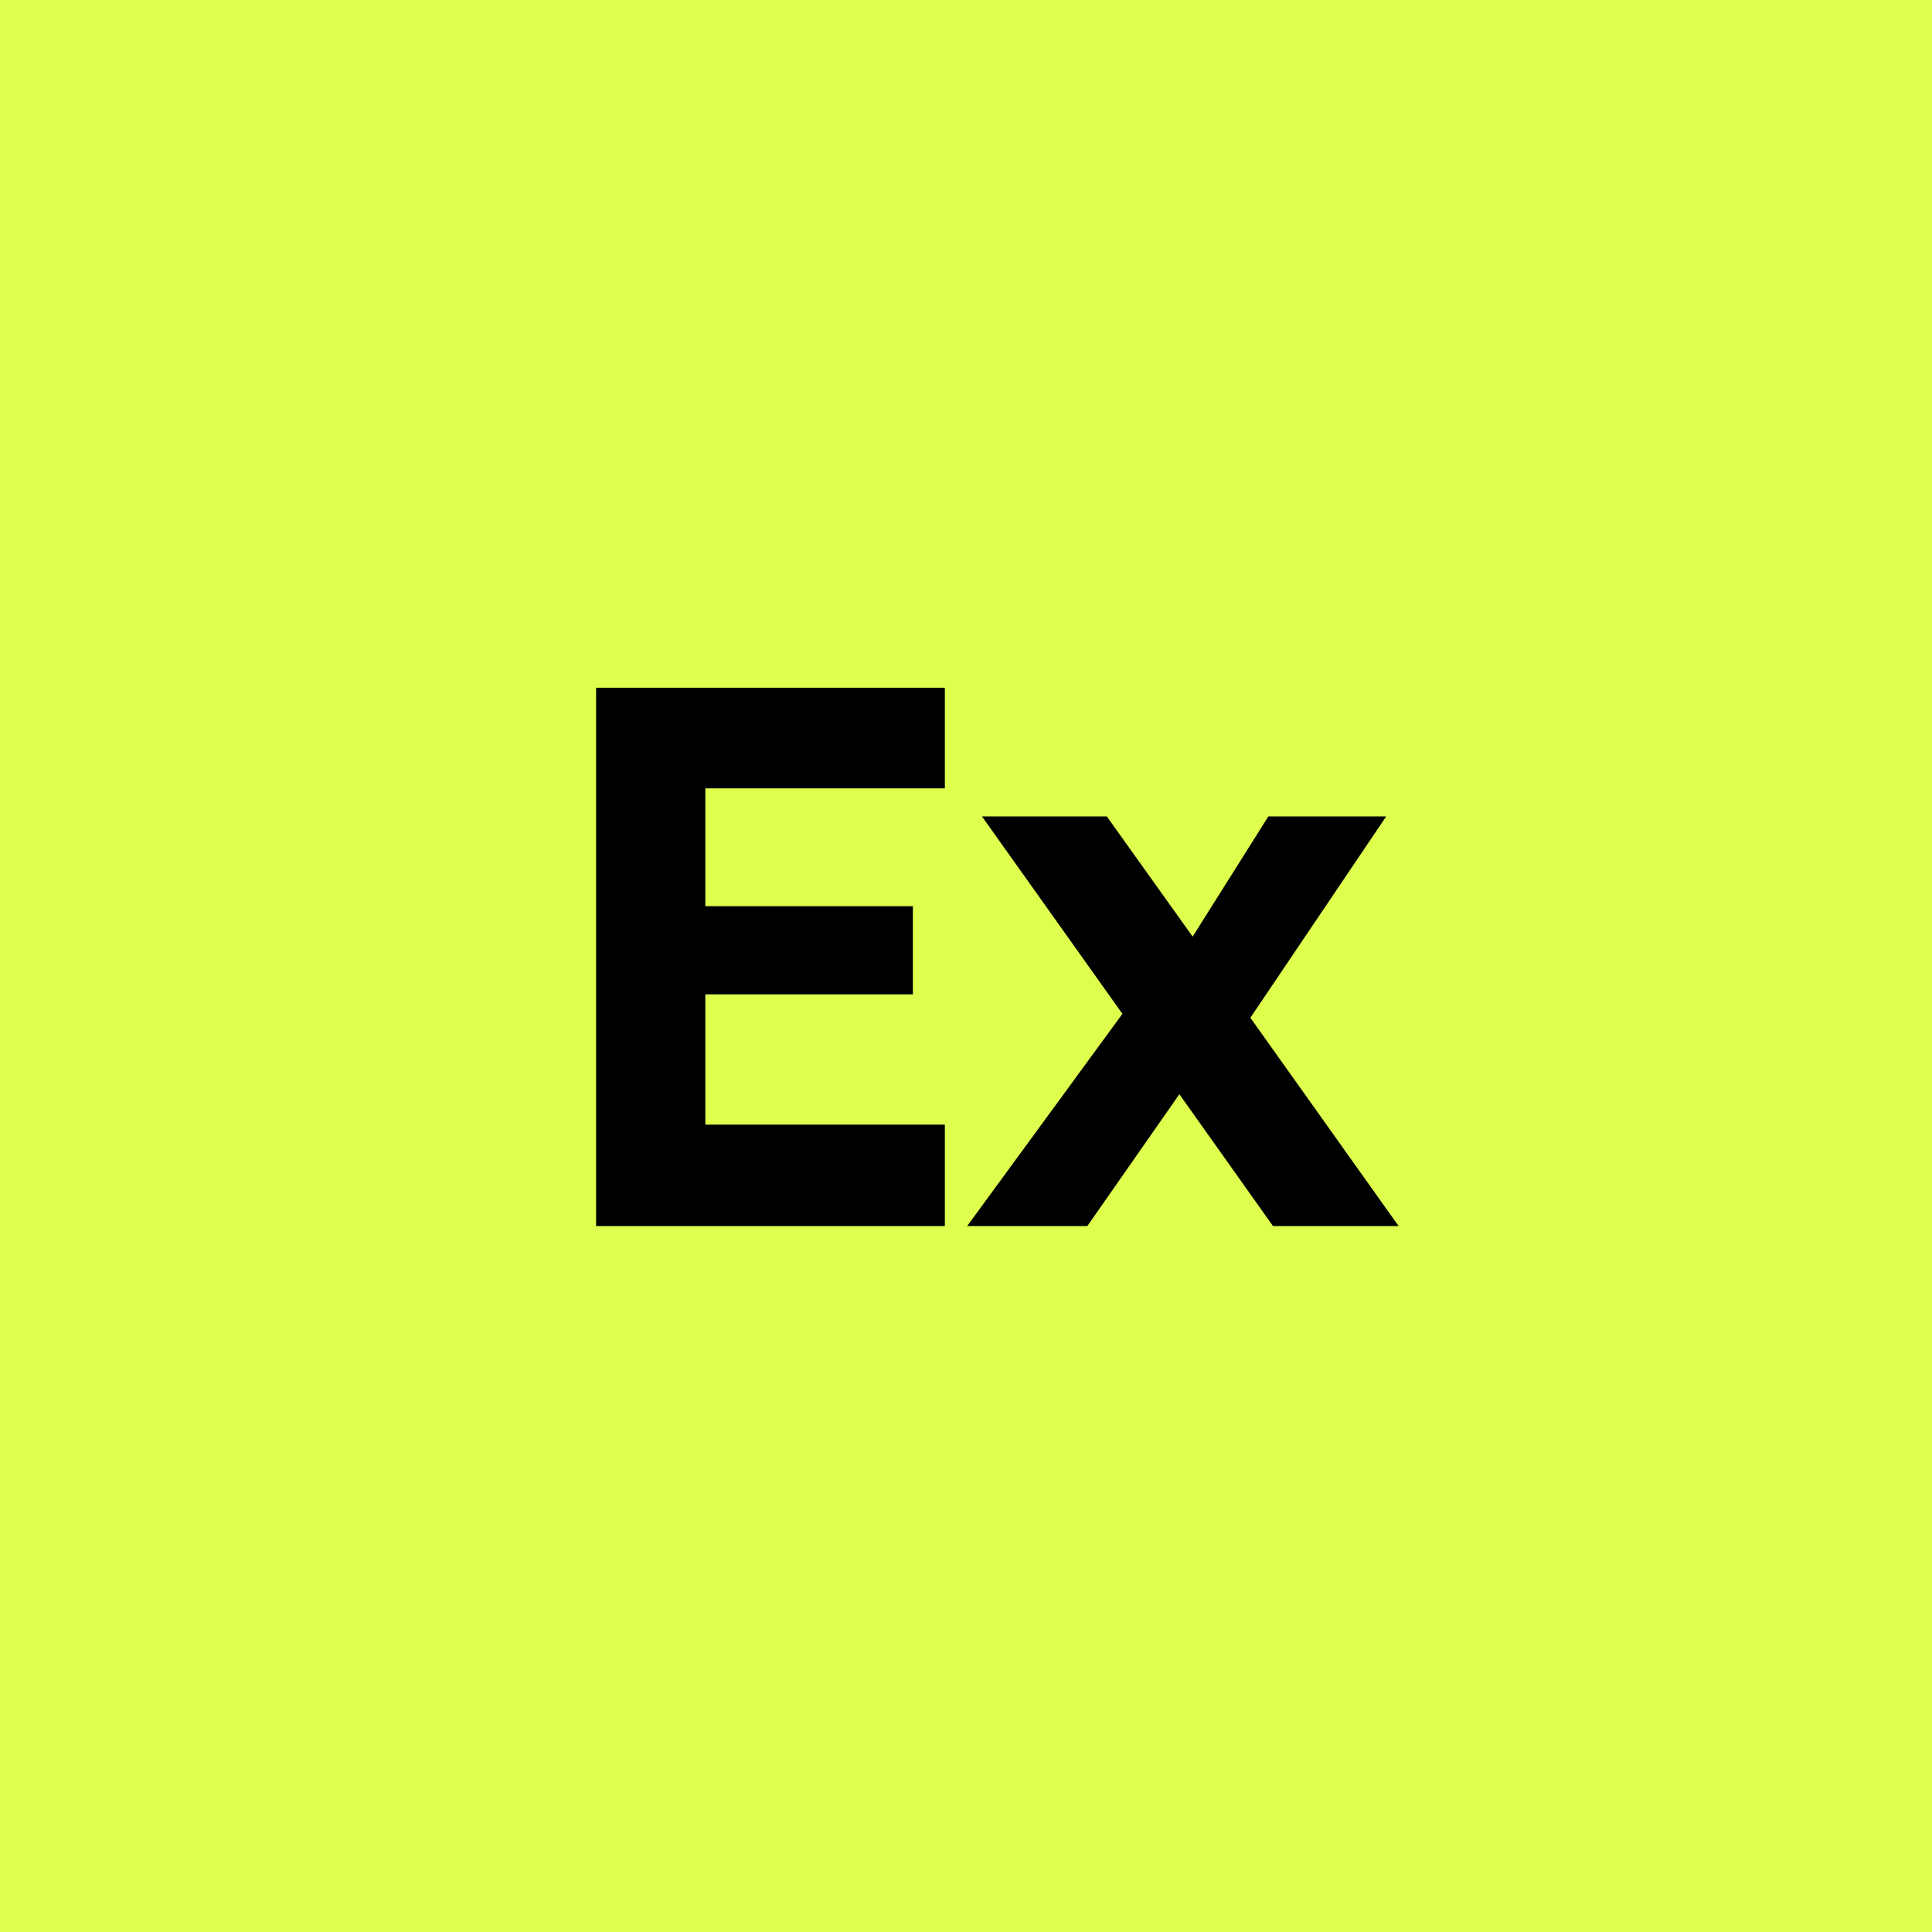 <svg width="104" height="104" viewBox="0 0 104 104" fill="none" xmlns="http://www.w3.org/2000/svg">
<rect width="104" height="104" fill="#DEFF4D"/>
<path d="M50.862 37.02V42.438H37.968V48.78H49.14V53.526H37.968V60.54H50.862V66H32.088V37.02H50.862ZM67.308 54.786L75.288 66H68.526L63.486 58.902L58.531 66H52.062L60.42 54.576L52.861 43.95H59.581L64.201 50.418L68.275 43.95H74.617L67.308 54.786Z" fill="black"/>
</svg>